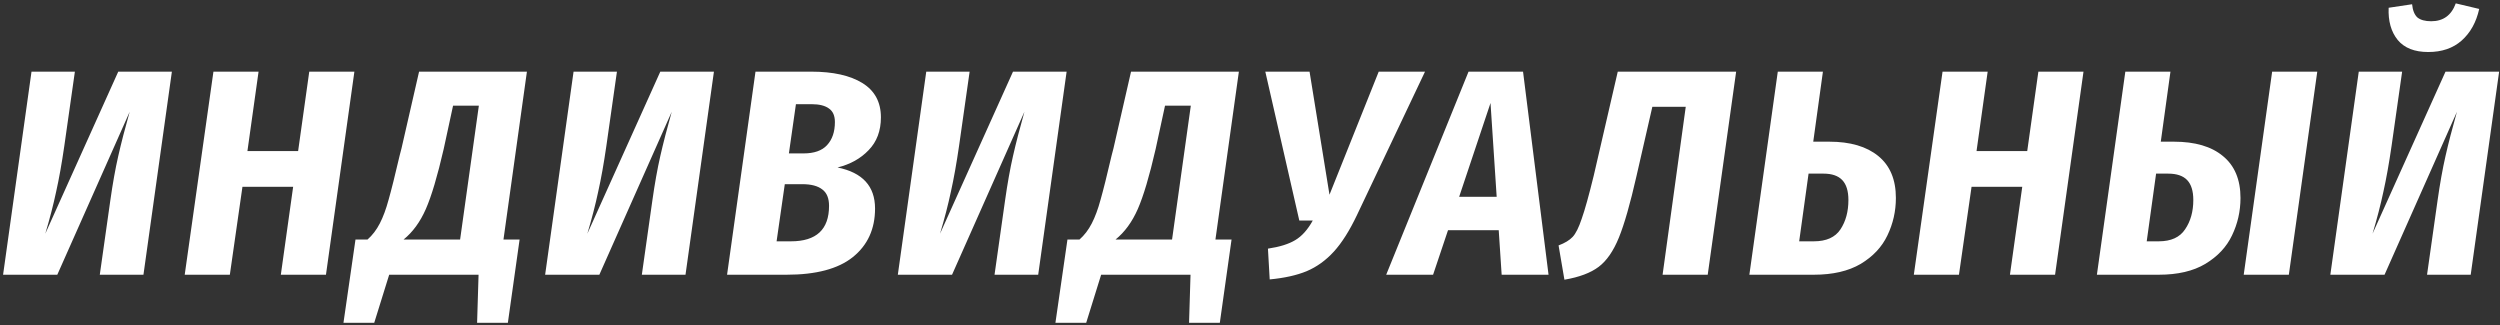 <?xml version="1.0" encoding="UTF-8"?> <svg xmlns="http://www.w3.org/2000/svg" width="546" height="71" viewBox="0 0 546 71" fill="none"><rect x="0" y="0" width="546" height="71" fill="#333333" stroke="none"/> <path d="M31.329 60H21.794L24.098 43.744C24.61 40.117 25.186 36.896 25.826 34.08C26.465 31.264 27.297 28.043 28.322 24.416L12.514 60H0.673L6.881 15.648H16.354L14.05 31.84C13.495 35.68 12.898 39.029 12.258 41.888C11.66 44.704 10.871 47.755 9.889 51.04L25.826 15.648H37.538L31.329 60ZM50.198 60H40.342L46.614 15.648H56.47L54.038 32.992H65.11L67.542 15.648H77.398L71.19 60H61.334L64.022 40.8H52.95L50.198 60ZM109.958 52.32H113.478L110.918 70.496H104.198L104.518 60H84.998L81.734 70.496H75.014L77.638 52.32H80.262C81.329 51.381 82.225 50.208 82.95 48.8C83.675 47.392 84.315 45.664 84.87 43.616C85.467 41.525 86.278 38.283 87.302 33.888L87.686 32.416L91.526 15.648H115.078L109.958 52.32ZM104.582 23.072H98.95L96.902 32.544C95.537 38.475 94.235 42.848 92.998 45.664C91.761 48.48 90.139 50.699 88.134 52.32H100.486L104.582 23.072ZM149.714 60H140.178L142.482 43.744C142.994 40.117 143.57 36.896 144.21 34.08C144.85 31.264 145.682 28.043 146.706 24.416L130.898 60H119.058L125.266 15.648H134.738L132.434 31.84C131.88 35.68 131.282 39.029 130.642 41.888C130.045 44.704 129.256 47.755 128.274 51.04L144.21 15.648H155.922L149.714 60ZM182.919 36.576C188.38 37.685 191.111 40.672 191.111 45.536C191.111 50.016 189.49 53.557 186.247 56.16C183.047 58.72 178.226 60 171.783 60H158.791L164.999 15.648H177.159C181.938 15.648 185.671 16.48 188.359 18.144C191.047 19.808 192.391 22.304 192.391 25.632C192.391 28.576 191.495 30.965 189.703 32.8C187.954 34.635 185.692 35.893 182.919 36.576ZM175.495 33.504C177.799 33.504 179.506 32.907 180.615 31.712C181.767 30.475 182.343 28.789 182.343 26.656C182.343 25.291 181.916 24.309 181.063 23.712C180.21 23.072 178.93 22.752 177.223 22.752H173.831L172.295 33.504H175.495ZM172.743 52.704C178.29 52.704 181.063 50.123 181.063 44.96C181.063 43.296 180.572 42.101 179.591 41.376C178.61 40.608 177.159 40.224 175.239 40.224H171.399L169.607 52.704H172.743ZM226.742 60H217.206L219.51 43.744C220.022 40.117 220.598 36.896 221.238 34.08C221.878 31.264 222.71 28.043 223.734 24.416L207.926 60H196.086L202.294 15.648H211.766L209.462 31.84C208.907 35.68 208.31 39.029 207.67 41.888C207.073 44.704 206.283 47.755 205.302 51.04L221.238 15.648H232.95L226.742 60ZM265.45 52.32H268.97L266.41 70.496H259.69L260.01 60H240.49L237.226 70.496H230.506L233.13 52.32H235.754C236.821 51.381 237.717 50.208 238.442 48.8C239.168 47.392 239.808 45.664 240.362 43.616C240.96 41.525 241.77 38.283 242.794 33.888L243.178 32.416L247.018 15.648H270.57L265.45 52.32ZM260.074 23.072H254.442L252.394 32.544C251.029 38.475 249.728 42.848 248.49 45.664C247.253 48.48 245.632 50.699 243.626 52.32H255.978L260.074 23.072ZM296.375 46.944C294.754 50.357 293.068 53.024 291.319 54.944C289.57 56.864 287.586 58.293 285.367 59.232C283.191 60.128 280.503 60.725 277.303 61.024L276.919 54.304C279.479 53.92 281.463 53.301 282.871 52.448C284.322 51.595 285.602 50.165 286.711 48.16H283.767L276.343 15.648H286.007L290.359 42.528L301.111 15.648H311.223L296.375 46.944ZM327.961 60L327.321 50.272H316.249L312.985 60H302.745L320.729 15.648H332.633L338.201 60H327.961ZM318.681 42.976H326.873L325.529 22.496L318.681 42.976ZM372.966 60H363.11L368.166 23.328H360.87L357.414 38.432C356.049 44.448 354.769 48.928 353.574 51.872C352.38 54.816 350.908 56.949 349.158 58.272C347.409 59.595 344.913 60.533 341.67 61.088L340.39 53.6C341.756 53.088 342.78 52.469 343.462 51.744C344.145 51.019 344.806 49.696 345.446 47.776C346.129 45.856 347.004 42.72 348.07 38.368L353.318 15.648H379.174L372.966 60ZM399.533 30.944C404.098 30.944 407.661 31.989 410.221 34.08C412.781 36.171 414.061 39.221 414.061 43.232C414.061 46.133 413.442 48.864 412.205 51.424C411.01 53.941 409.069 56.011 406.381 57.632C403.693 59.211 400.28 60 396.141 60H382.061L388.269 15.648H398.125L396.013 30.944H399.533ZM396.141 52.704C398.872 52.704 400.813 51.829 401.965 50.08C403.117 48.331 403.693 46.197 403.693 43.68C403.693 41.717 403.245 40.267 402.349 39.328C401.453 38.389 400.088 37.92 398.253 37.92H394.989L392.941 52.704H396.141ZM427.835 60H417.979L424.251 15.648H434.107L431.675 32.992H442.747L445.179 15.648H455.035L448.827 60H438.971L441.659 40.8H430.587L427.835 60ZM474.795 30.944C479.403 30.944 482.966 31.989 485.483 34.08C488.043 36.171 489.323 39.221 489.323 43.232C489.323 46.133 488.705 48.864 487.467 51.424C486.273 53.941 484.331 56.011 481.643 57.632C478.998 59.211 475.606 60 471.467 60H457.963L464.171 15.648H474.027L471.915 30.944H474.795ZM496.236 15.648H506.091L499.883 60H490.028L496.236 15.648ZM471.467 52.704C474.155 52.704 476.075 51.829 477.227 50.08C478.422 48.331 479.019 46.197 479.019 43.68C479.019 41.717 478.571 40.267 477.675 39.328C476.779 38.389 475.393 37.92 473.515 37.92H470.891L468.843 52.704H471.467ZM539.602 60H530.066L532.37 43.744C532.882 40.117 533.458 36.896 534.098 34.08C534.738 31.264 535.57 28.043 536.594 24.416L520.786 60H508.946L515.154 15.648H524.626L522.322 31.84C521.767 35.68 521.17 39.029 520.53 41.888C519.933 44.704 519.143 47.755 518.162 51.04L534.098 15.648H545.81L539.602 60ZM530.322 11.36C527.335 11.36 525.117 10.485 523.666 8.736C522.215 6.944 521.554 4.597 521.682 1.696L526.802 0.928C526.93 2.251 527.314 3.211 527.954 3.808C528.637 4.363 529.639 4.64 530.962 4.64C533.607 4.64 535.399 3.339 536.338 0.736L541.458 1.952C540.818 4.853 539.538 7.157 537.618 8.864C535.741 10.528 533.309 11.36 530.322 11.36Z" fill="white"></path> </svg> 